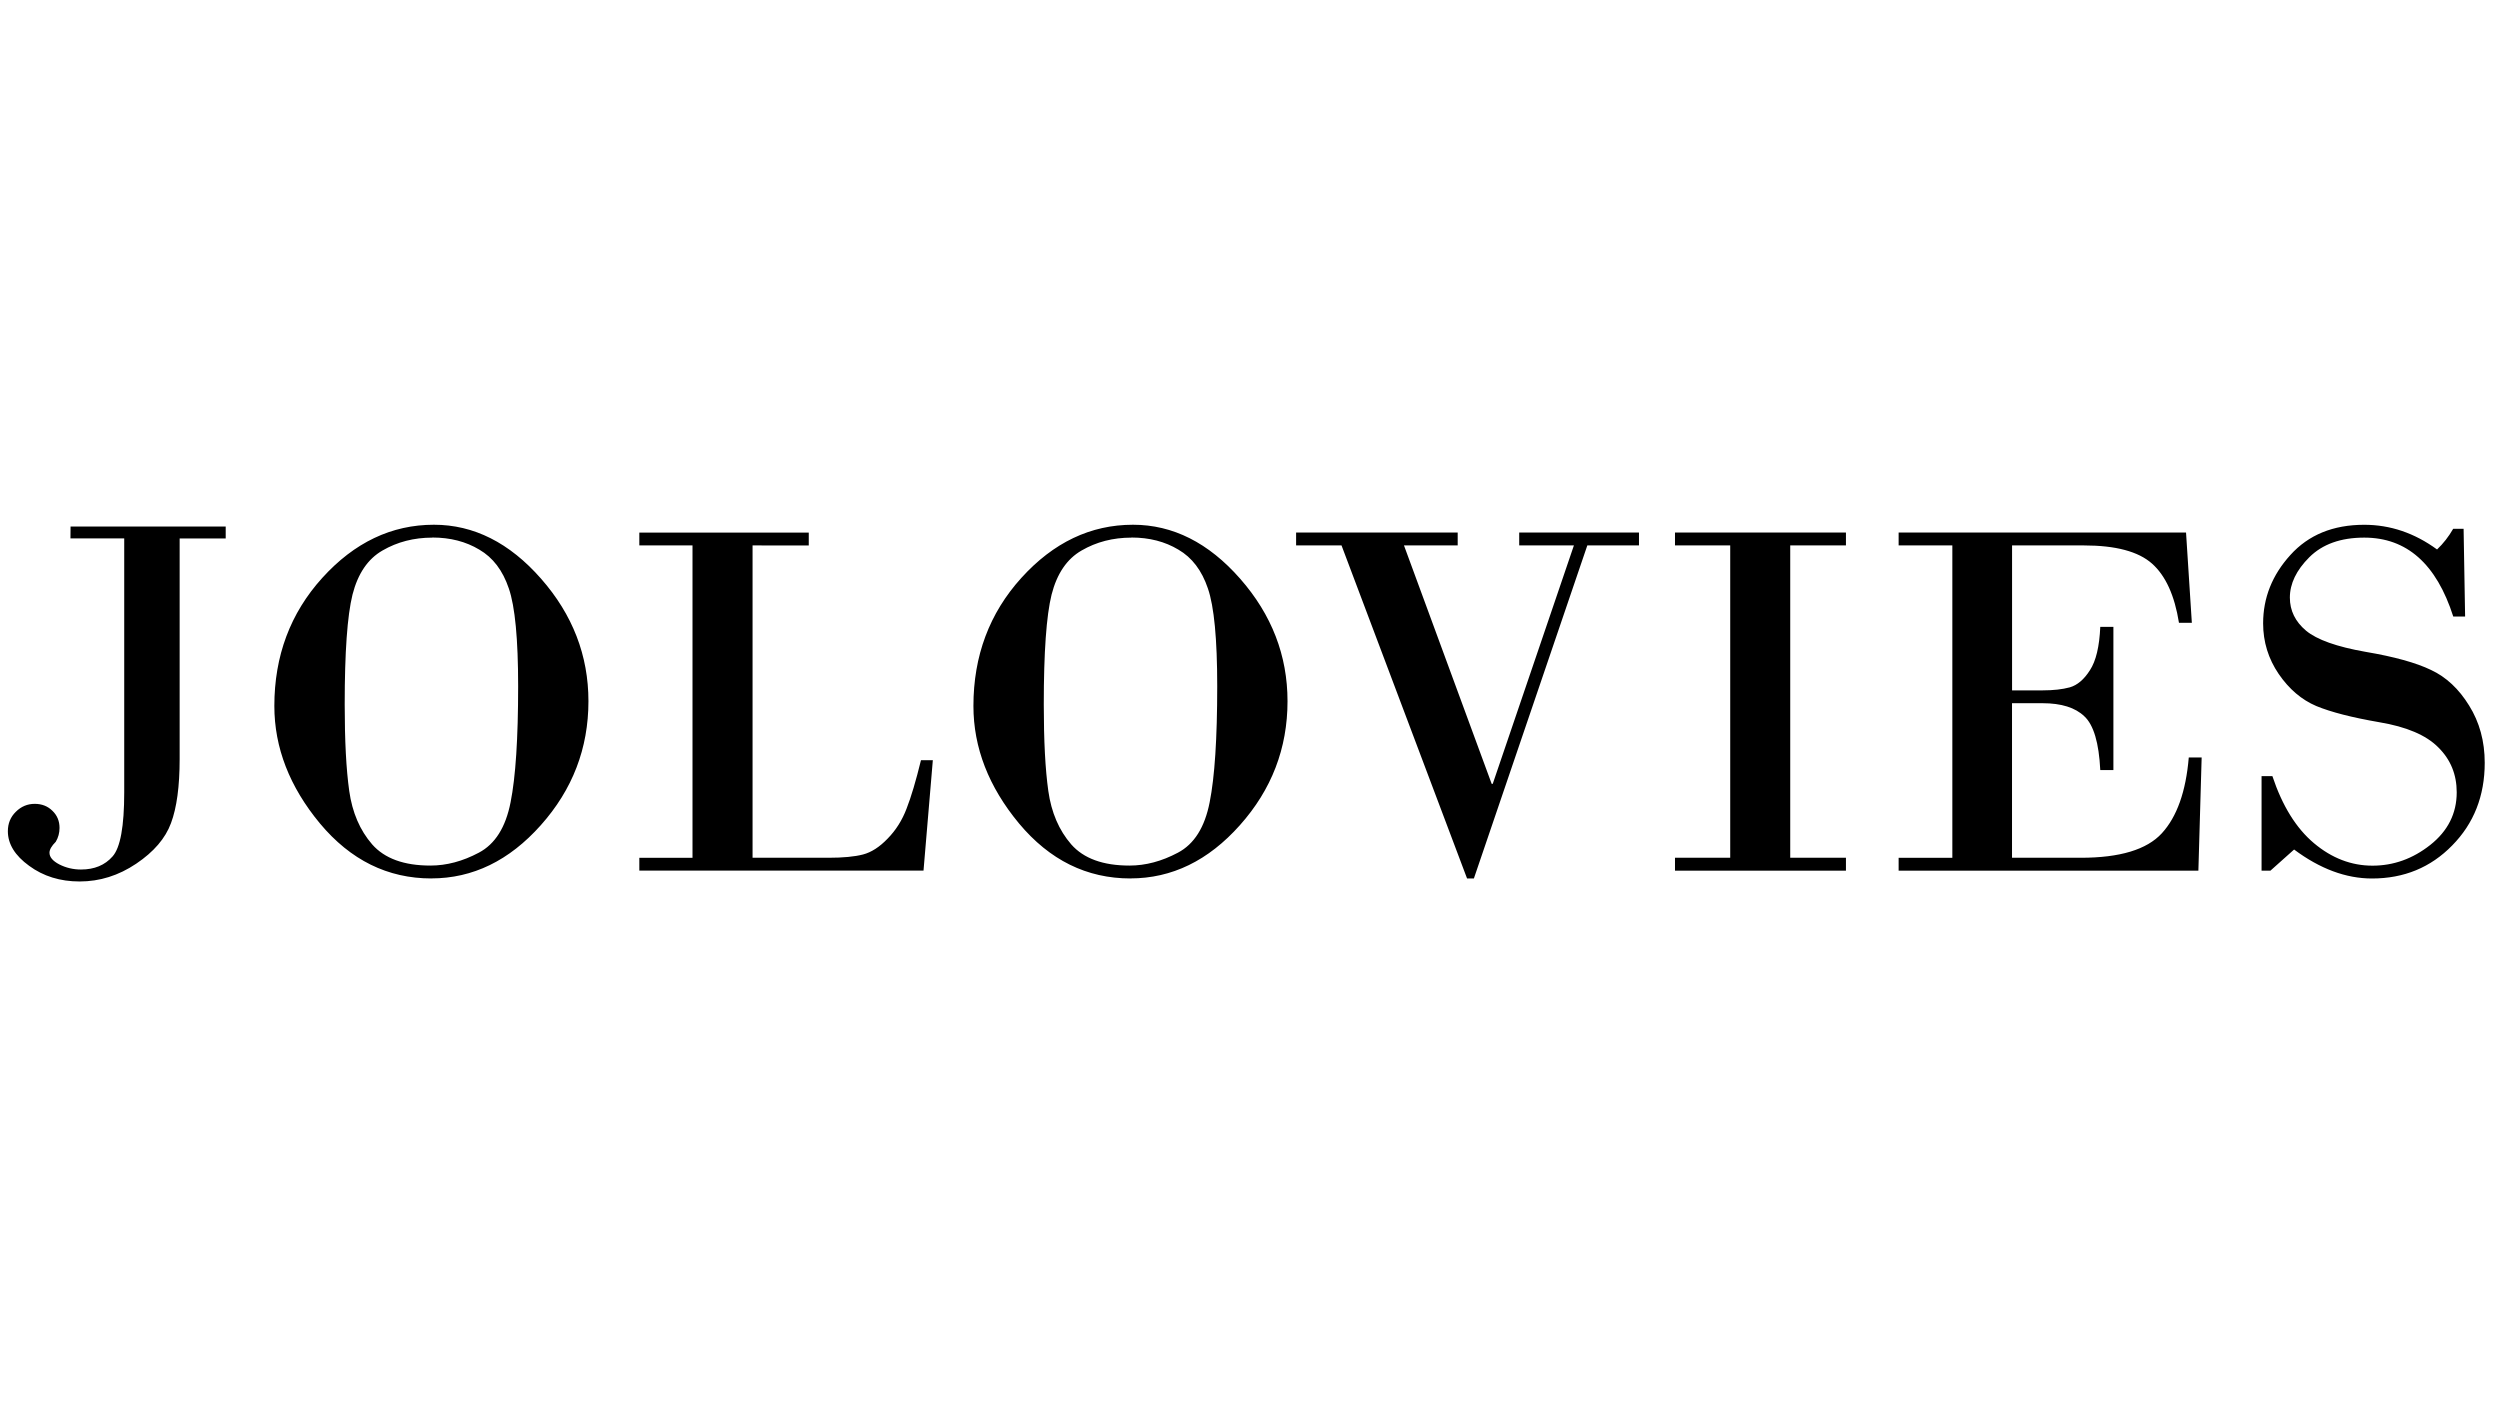<?xml version="1.0" encoding="UTF-8" standalone="no"?>
<svg
   version="1.1"
   viewBox="0 0 1920 1080"
   id="svg6"
   sodipodi:docname="jolovies_logo_1920_1080.svg"
   width="1920"
   height="1080"
   inkscape:version="1.1.1 (3bf5ae0d25, 2021-09-20)"
   xmlns:inkscape="http://www.inkscape.org/namespaces/inkscape"
   xmlns:sodipodi="http://sodipodi.sourceforge.net/DTD/sodipodi-0.dtd"
   xmlns="http://www.w3.org/2000/svg"
   xmlns:svg="http://www.w3.org/2000/svg">
  <defs
     id="defs10" />
  <sodipodi:namedview
     id="namedview8"
     pagecolor="#ffffff"
     bordercolor="#666666"
     borderopacity="1.0"
     inkscape:pageshadow="2"
     inkscape:pageopacity="0.0"
     inkscape:pagecheckerboard="0"
     showgrid="false"
     height="512px"
     inkscape:zoom="0.45969521"
     inkscape:cx="908.21046"
     inkscape:cy="699.37644"
     inkscape:window-width="1920"
     inkscape:window-height="1027"
     inkscape:window-x="-8"
     inkscape:window-y="-8"
     inkscape:window-maximized="1"
     inkscape:current-layer="svg6"
     width="1920px" />
  <g
     id="g4"
     transform="matrix(37.469,0,0,37.469,3.043,402.998)">
    <path
       d="m 50.415,0.083 0.031,1.798 h -0.243 q -0.517,-1.617 -1.824,-1.617 -0.723,0 -1.127,0.403 -0.398,0.398 -0.398,0.827 0,0.398 0.331,0.677 0.336,0.279 1.22,0.434 0.884,0.15 1.343,0.372 0.465,0.217 0.78,0.729 0.32,0.512 0.32,1.173 0,1.018 -0.667,1.695 -0.661,0.677 -1.643,0.677 -0.801,0 -1.597,-0.594 l -0.486,0.434 h -0.181 v -1.938 h 0.222 q 0.305,0.915 0.853,1.375 0.548,0.46 1.199,0.46 0.646,0 1.183,-0.424 0.543,-0.429 0.543,-1.08 0,-0.548 -0.377,-0.92 -0.372,-0.377 -1.214,-0.517 -0.837,-0.145 -1.287,-0.331 -0.45,-0.191 -0.77,-0.656 -0.32,-0.47 -0.32,-1.039 0,-0.785 0.558,-1.4 0.558,-0.62 1.514,-0.62 0.801,0 1.493,0.506 0.191,-0.181 0.331,-0.424 z m -9.255,0.341 v 2.971 h 0.625 q 0.331,0 0.558,-0.062 0.233,-0.067 0.413,-0.351 0.186,-0.284 0.212,-0.889 h 0.269 v 2.935 h -0.269 q -0.041,-0.837 -0.326,-1.101 -0.279,-0.269 -0.858,-0.269 h -0.625 v 3.168 h 1.411 q 1.199,0 1.659,-0.501 0.465,-0.506 0.553,-1.555 h 0.264 l -0.067,2.32 h -6.144 v -0.264 h 1.101 v -6.402 h -1.101 v -0.264 h 5.891 l 0.119,1.85 H 44.581 q -0.134,-0.842 -0.553,-1.214 -0.419,-0.372 -1.395,-0.372 z m -5.777,6.402 v -6.402 h -1.132 v -0.264 h 3.504 v 0.264 h -1.142 v 6.402 h 1.142 v 0.264 h -3.504 v -0.264 z m -8.898,-6.666 h 3.312 v 0.264 h -1.101 l 1.798,4.888 h 0.021 l 1.664,-4.888 h -1.121 v -0.264 h 2.455 v 0.264 h -1.059 l -2.325,6.826 h -0.14 l -2.573,-6.826 H 26.485 Z m -3.395,7.09 q -1.343,0 -2.284,-1.127 -0.935,-1.127 -0.935,-2.408 0,-1.54 0.982,-2.625 0.987,-1.09 2.289,-1.09 1.225,0 2.196,1.106 0.971,1.106 0.971,2.511 0,1.447 -0.977,2.542 -0.971,1.09 -2.243,1.09 z m 0.021,-6.986 q -0.568,0 -1.023,0.264 -0.45,0.258 -0.615,0.904 -0.16,0.646 -0.16,2.253 0,1.111 0.093,1.772 0.093,0.661 0.47,1.095 0.382,0.434 1.194,0.434 0.496,0 0.992,-0.264 0.501,-0.264 0.651,-1.034 0.155,-0.775 0.155,-2.377 0,-1.452 -0.191,-2.005 -0.186,-0.553 -0.605,-0.796 -0.413,-0.248 -0.961,-0.248 z m -7.767,0.16 v 6.402 h 1.555 q 0.45,0 0.708,-0.067 0.258,-0.067 0.506,-0.326 0.253,-0.258 0.388,-0.615 0.14,-0.357 0.295,-0.992 h 0.243 l -0.191,2.263 H 13.023 V 6.827 h 1.09 V 0.424 H 13.023 V 0.161 h 3.473 v 0.264 z m -6.583,6.826 q -1.343,0 -2.284,-1.127 -0.935,-1.127 -0.935,-2.408 0,-1.54 0.982,-2.625 0.987,-1.09 2.289,-1.09 1.225,0 2.196,1.106 0.971,1.106 0.971,2.511 0,1.447 -0.977,2.542 -0.971,1.09 -2.243,1.09 z m 0.021,-6.986 q -0.568,0 -1.023,0.264 -0.45,0.258 -0.615,0.904 -0.16,0.646 -0.16,2.253 0,1.111 0.093,1.772 0.093,0.661 0.47,1.095 0.382,0.434 1.194,0.434 0.496,0 0.992,-0.264 0.501,-0.264 0.651,-1.034 0.155,-0.775 0.155,-2.377 0,-1.452 -0.191,-2.005 -0.186,-0.553 -0.605,-0.796 -0.413,-0.248 -0.961,-0.248 z m -7.417,-0.227 h 3.18 v 0.244 H 3.601 v 4.522 q 0,0.838 -0.177,1.312 -0.172,0.469 -0.714,0.833 -0.541,0.364 -1.159,0.364 -0.599,0 -1.035,-0.321 -0.436,-0.316 -0.436,-0.709 0,-0.239 0.163,-0.398 0.163,-0.163 0.388,-0.163 0.22,0 0.364,0.144 0.144,0.139 0.144,0.35 0,0.153 -0.077,0.283 -0.129,0.129 -0.129,0.225 0,0.134 0.201,0.239 0.206,0.105 0.445,0.105 0.412,0 0.647,-0.268 0.239,-0.268 0.239,-1.312 v -5.207 h -1.102 z"
       id="path2" />
  </g>
</svg>
